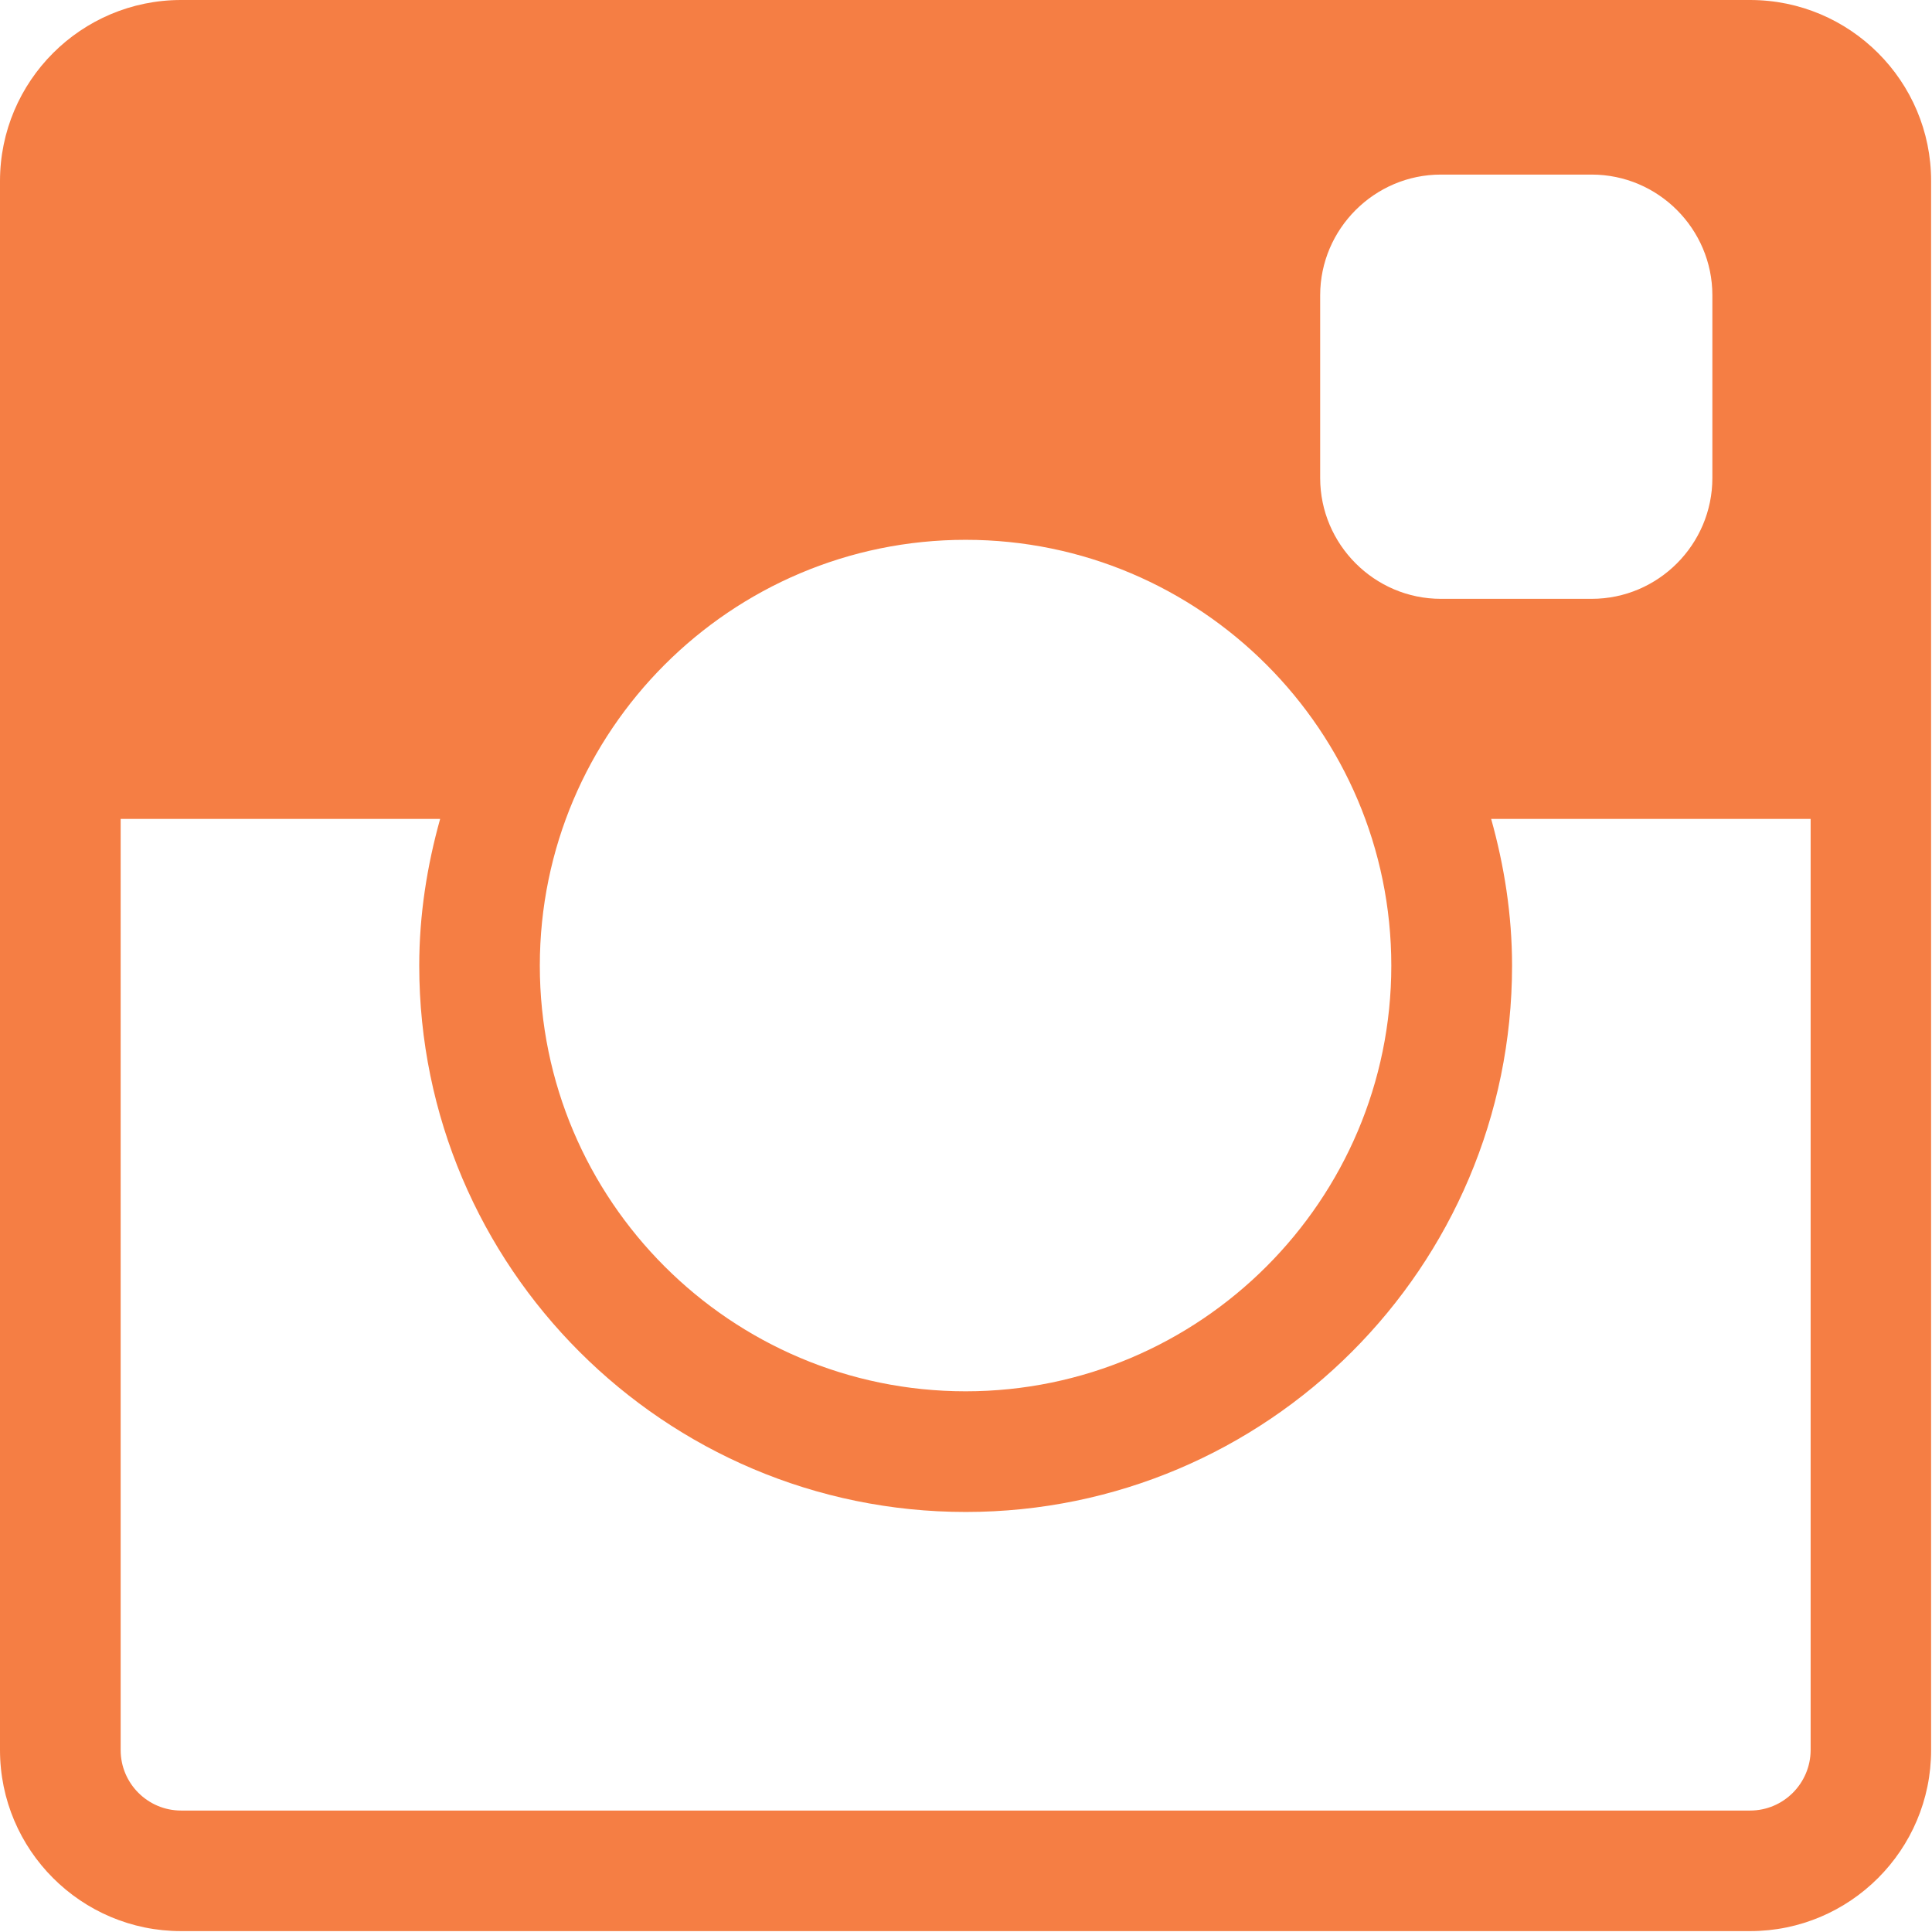 <?xml version="1.0" encoding="utf-8"?>
<!-- Generator: Adobe Illustrator 17.0.0, SVG Export Plug-In . SVG Version: 6.00 Build 0)  -->
<!DOCTYPE svg PUBLIC "-//W3C//DTD SVG 1.1//EN" "http://www.w3.org/Graphics/SVG/1.1/DTD/svg11.dtd">
<svg version="1.1" id="Layer_1" xmlns="http://www.w3.org/2000/svg" xmlns:xlink="http://www.w3.org/1999/xlink" x="0px" y="0px"
	 width="22px" height="22px" viewBox="0 0 22 22" enable-background="new 0 0 22 22" xml:space="preserve">
<g>
	<path fill="#F57E44" d="M19.929,0H2.062C0.924,0,0,0.924,0,2.062v17.866c0,1.138,0.924,2.062,2.062,2.062h17.866
		c1.138,0,2.062-0.924,2.062-2.062V2.062C21.991,0.924,21.066,0,19.929,0L19.929,0z M15.033,3.362c0-0.755,0.619-1.374,1.374-1.374
		h1.718c0.757,0,1.374,0.619,1.374,1.374v2.081c0,0.757-0.617,1.376-1.374,1.376h-1.718c-0.755,0-1.374-0.619-1.374-1.376V3.362z
		 M10.996,6.147c2.672,0,4.847,2.175,4.847,4.849c0,2.672-2.175,4.847-4.847,4.847c-2.675,0-4.849-2.175-4.849-4.847
		C6.147,8.322,8.322,6.147,10.996,6.147L10.996,6.147z M19.929,20.617H2.062c-0.379,0-0.688-0.309-0.688-0.688V9.325h3.638
		c-0.149,0.533-0.238,1.092-0.238,1.671c0,3.431,2.792,6.221,6.223,6.221c3.431,0,6.221-2.79,6.221-6.221
		c0-0.581-0.089-1.138-0.238-1.671h3.638v10.603C20.617,20.308,20.308,20.617,19.929,20.617L19.929,20.617z M19.929,20.617"/>
</g>
</svg>
